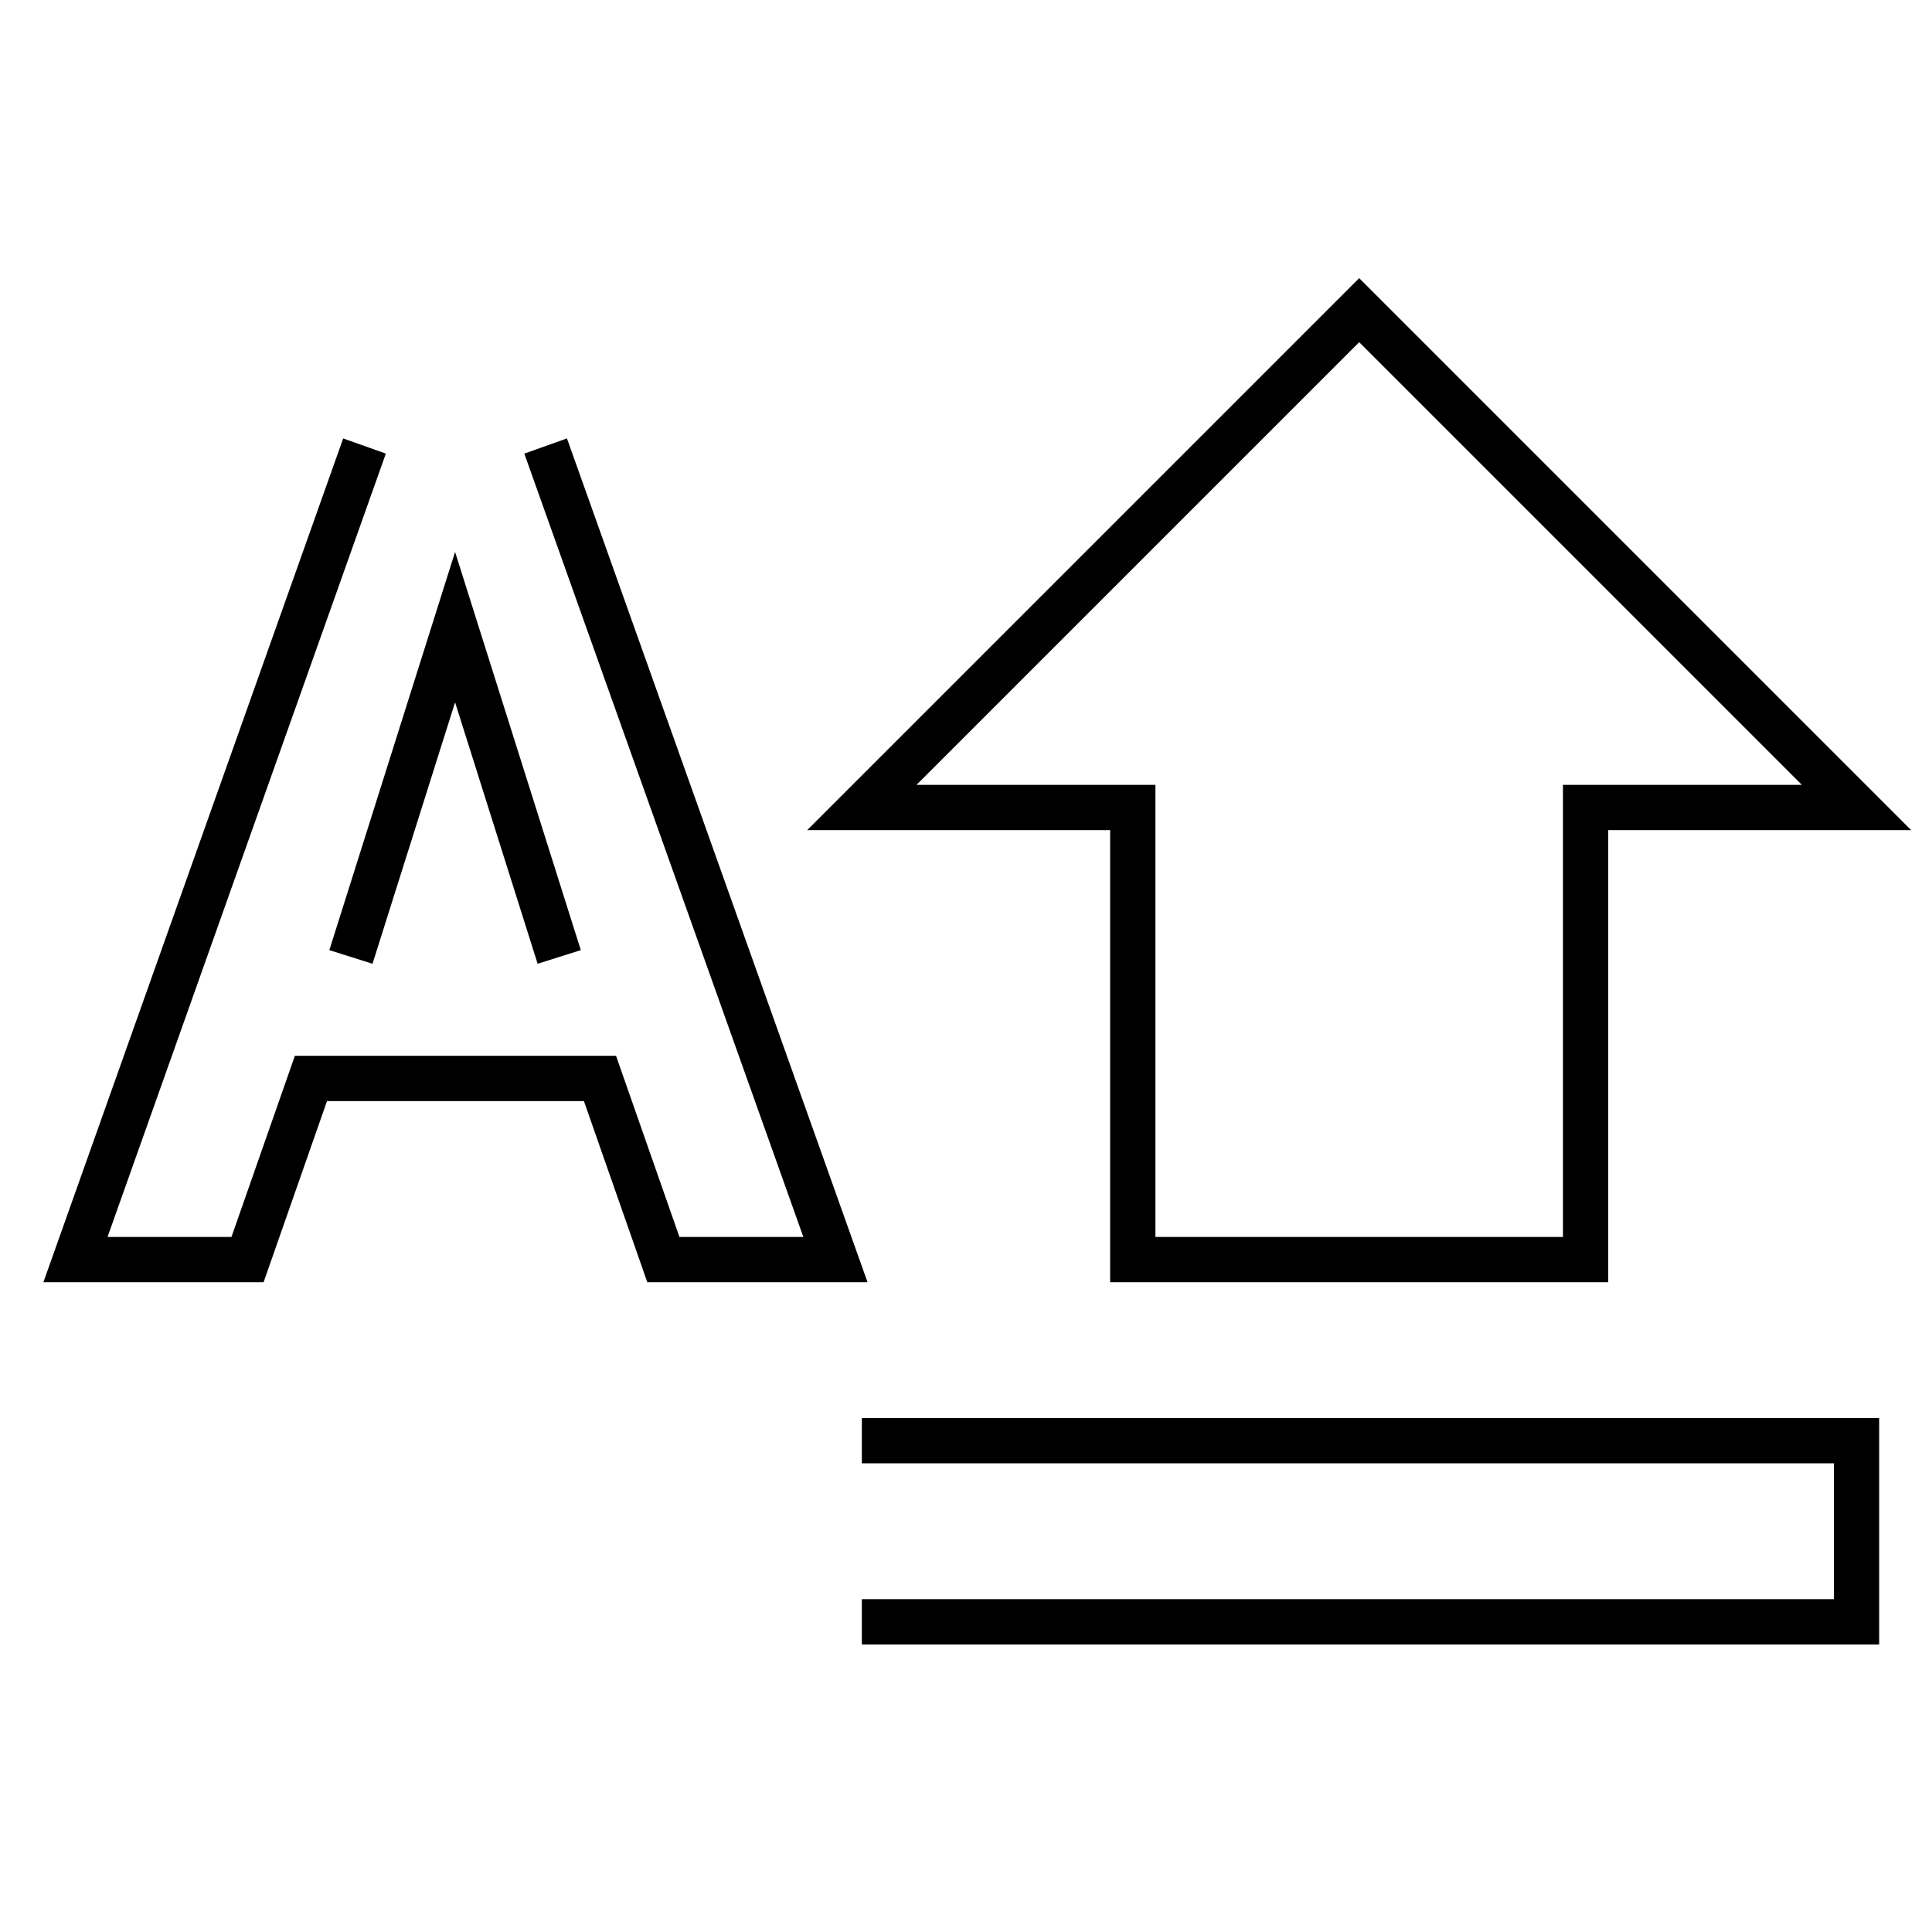 <?xml version="1.0" encoding="utf-8"?>
<!-- Svg Vector Icons : http://www.onlinewebfonts.com/icon -->
<!DOCTYPE svg PUBLIC "-//W3C//DTD SVG 1.1//EN" "http://www.w3.org/Graphics/SVG/1.1/DTD/svg11.dtd">
<svg version="1.1" xmlns="http://www.w3.org/2000/svg" xmlns:xlink="http://www.w3.org/1999/xlink" x="0px" y="0px" viewBox="0 0 256 256" enable-background="new 0 0 256 256" xml:space="preserve">
<g> <path stroke-width="6" fill-opacity="0" stroke="#000000"  d="M46.5,126.8l13.8-43.7l13.8,43.7 M48.3,59.1L10,166.9h22.8l8.4-24h38.3l8.4,24h22.8L72.3,59.1 M114.2,214.9 H246v-24H114.2 M150.2,166.9h59.9V107H246l-65.9-65.9L114.2,107h35.9V166.9z"/></g>
</svg>